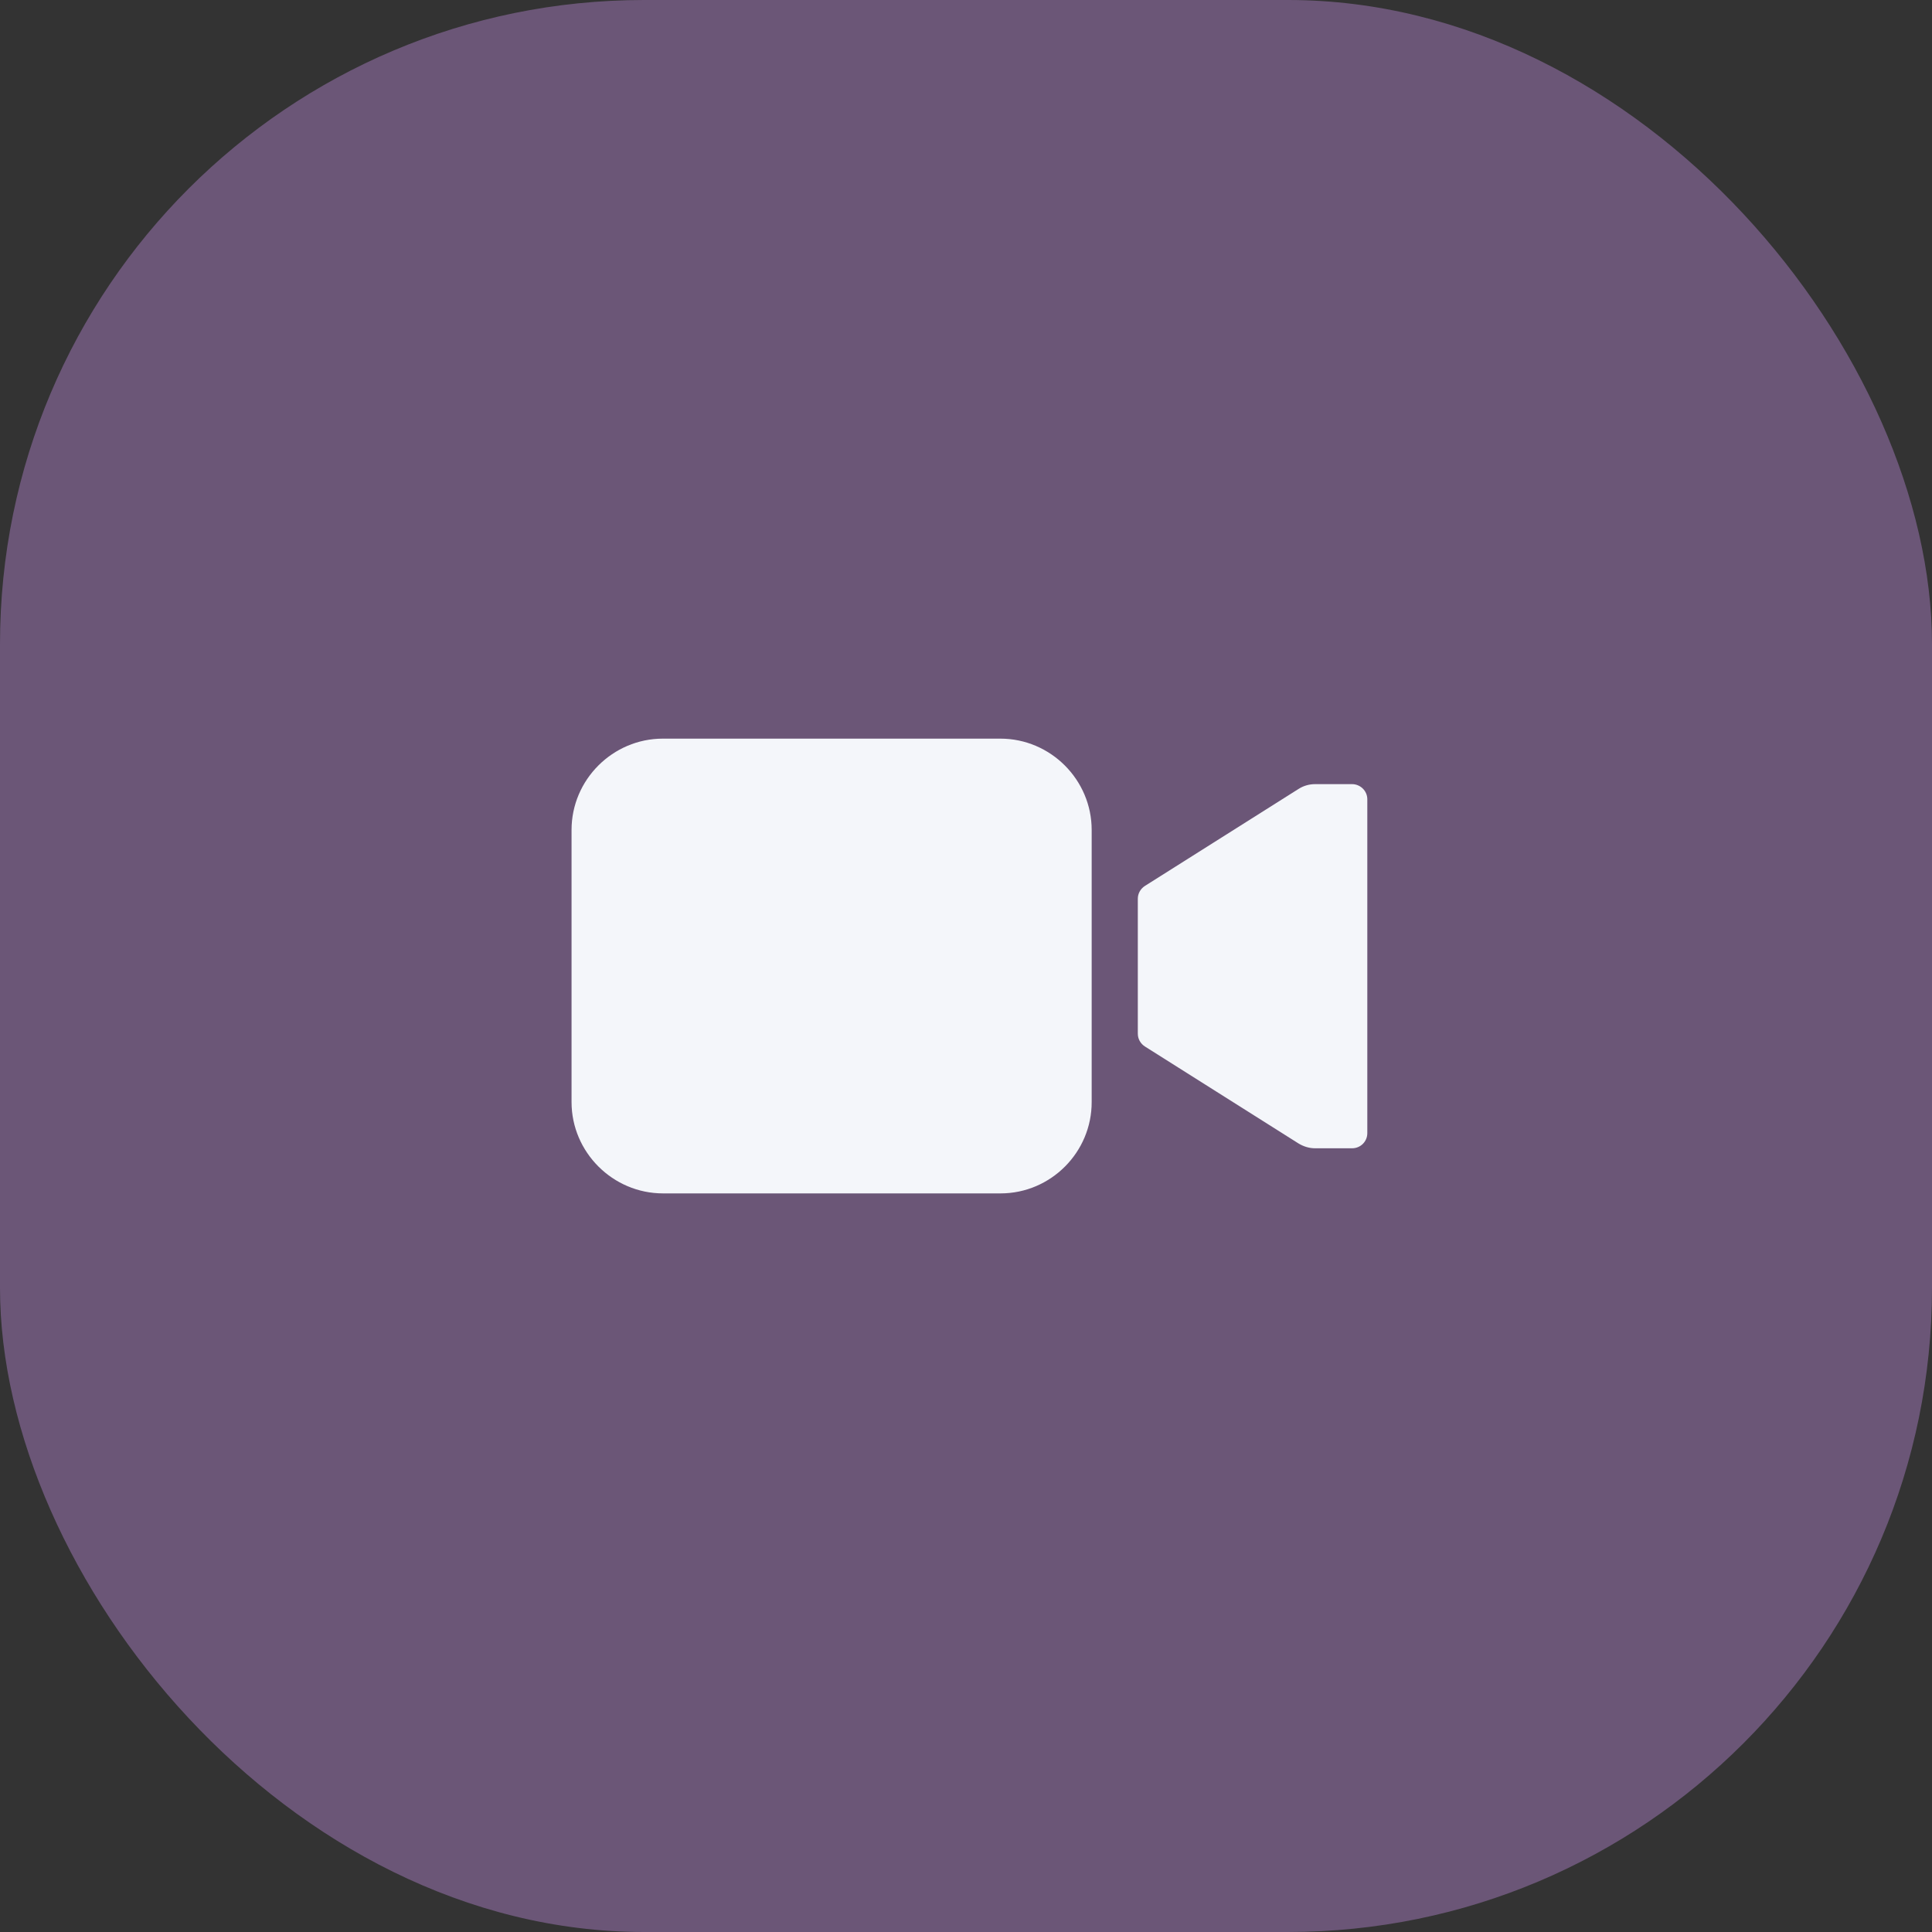 <svg width="60" height="60" viewBox="0 0 60 60" fill="none" xmlns="http://www.w3.org/2000/svg">
<rect x="0" y="0" width="60" height="60" fill="#333333" stroke="none"/>
<rect width="60" height="60" rx="20" fill="#6B5677"/>
<path d="M40.842 24.352C40.659 24.352 40.483 24.402 40.328 24.501L35.557 27.513C35.419 27.601 35.336 27.75 35.336 27.91V32.103C35.336 32.263 35.419 32.412 35.557 32.5L40.328 35.512C40.483 35.606 40.659 35.661 40.842 35.661H41.989C42.254 35.661 42.463 35.451 42.463 35.192V24.821C42.463 24.562 42.248 24.352 41.989 24.352H40.842Z" fill="#F4F6FA"/>
<path d="M31.073 37.062H20.591C19.03 37.062 17.75 35.782 17.75 34.226V25.775C17.75 24.214 19.03 22.939 20.585 22.939H31.067C32.628 22.939 33.903 24.219 33.903 25.775V34.221C33.908 35.782 32.634 37.062 31.073 37.062Z" fill="#F4F6FA"/>
</svg>
